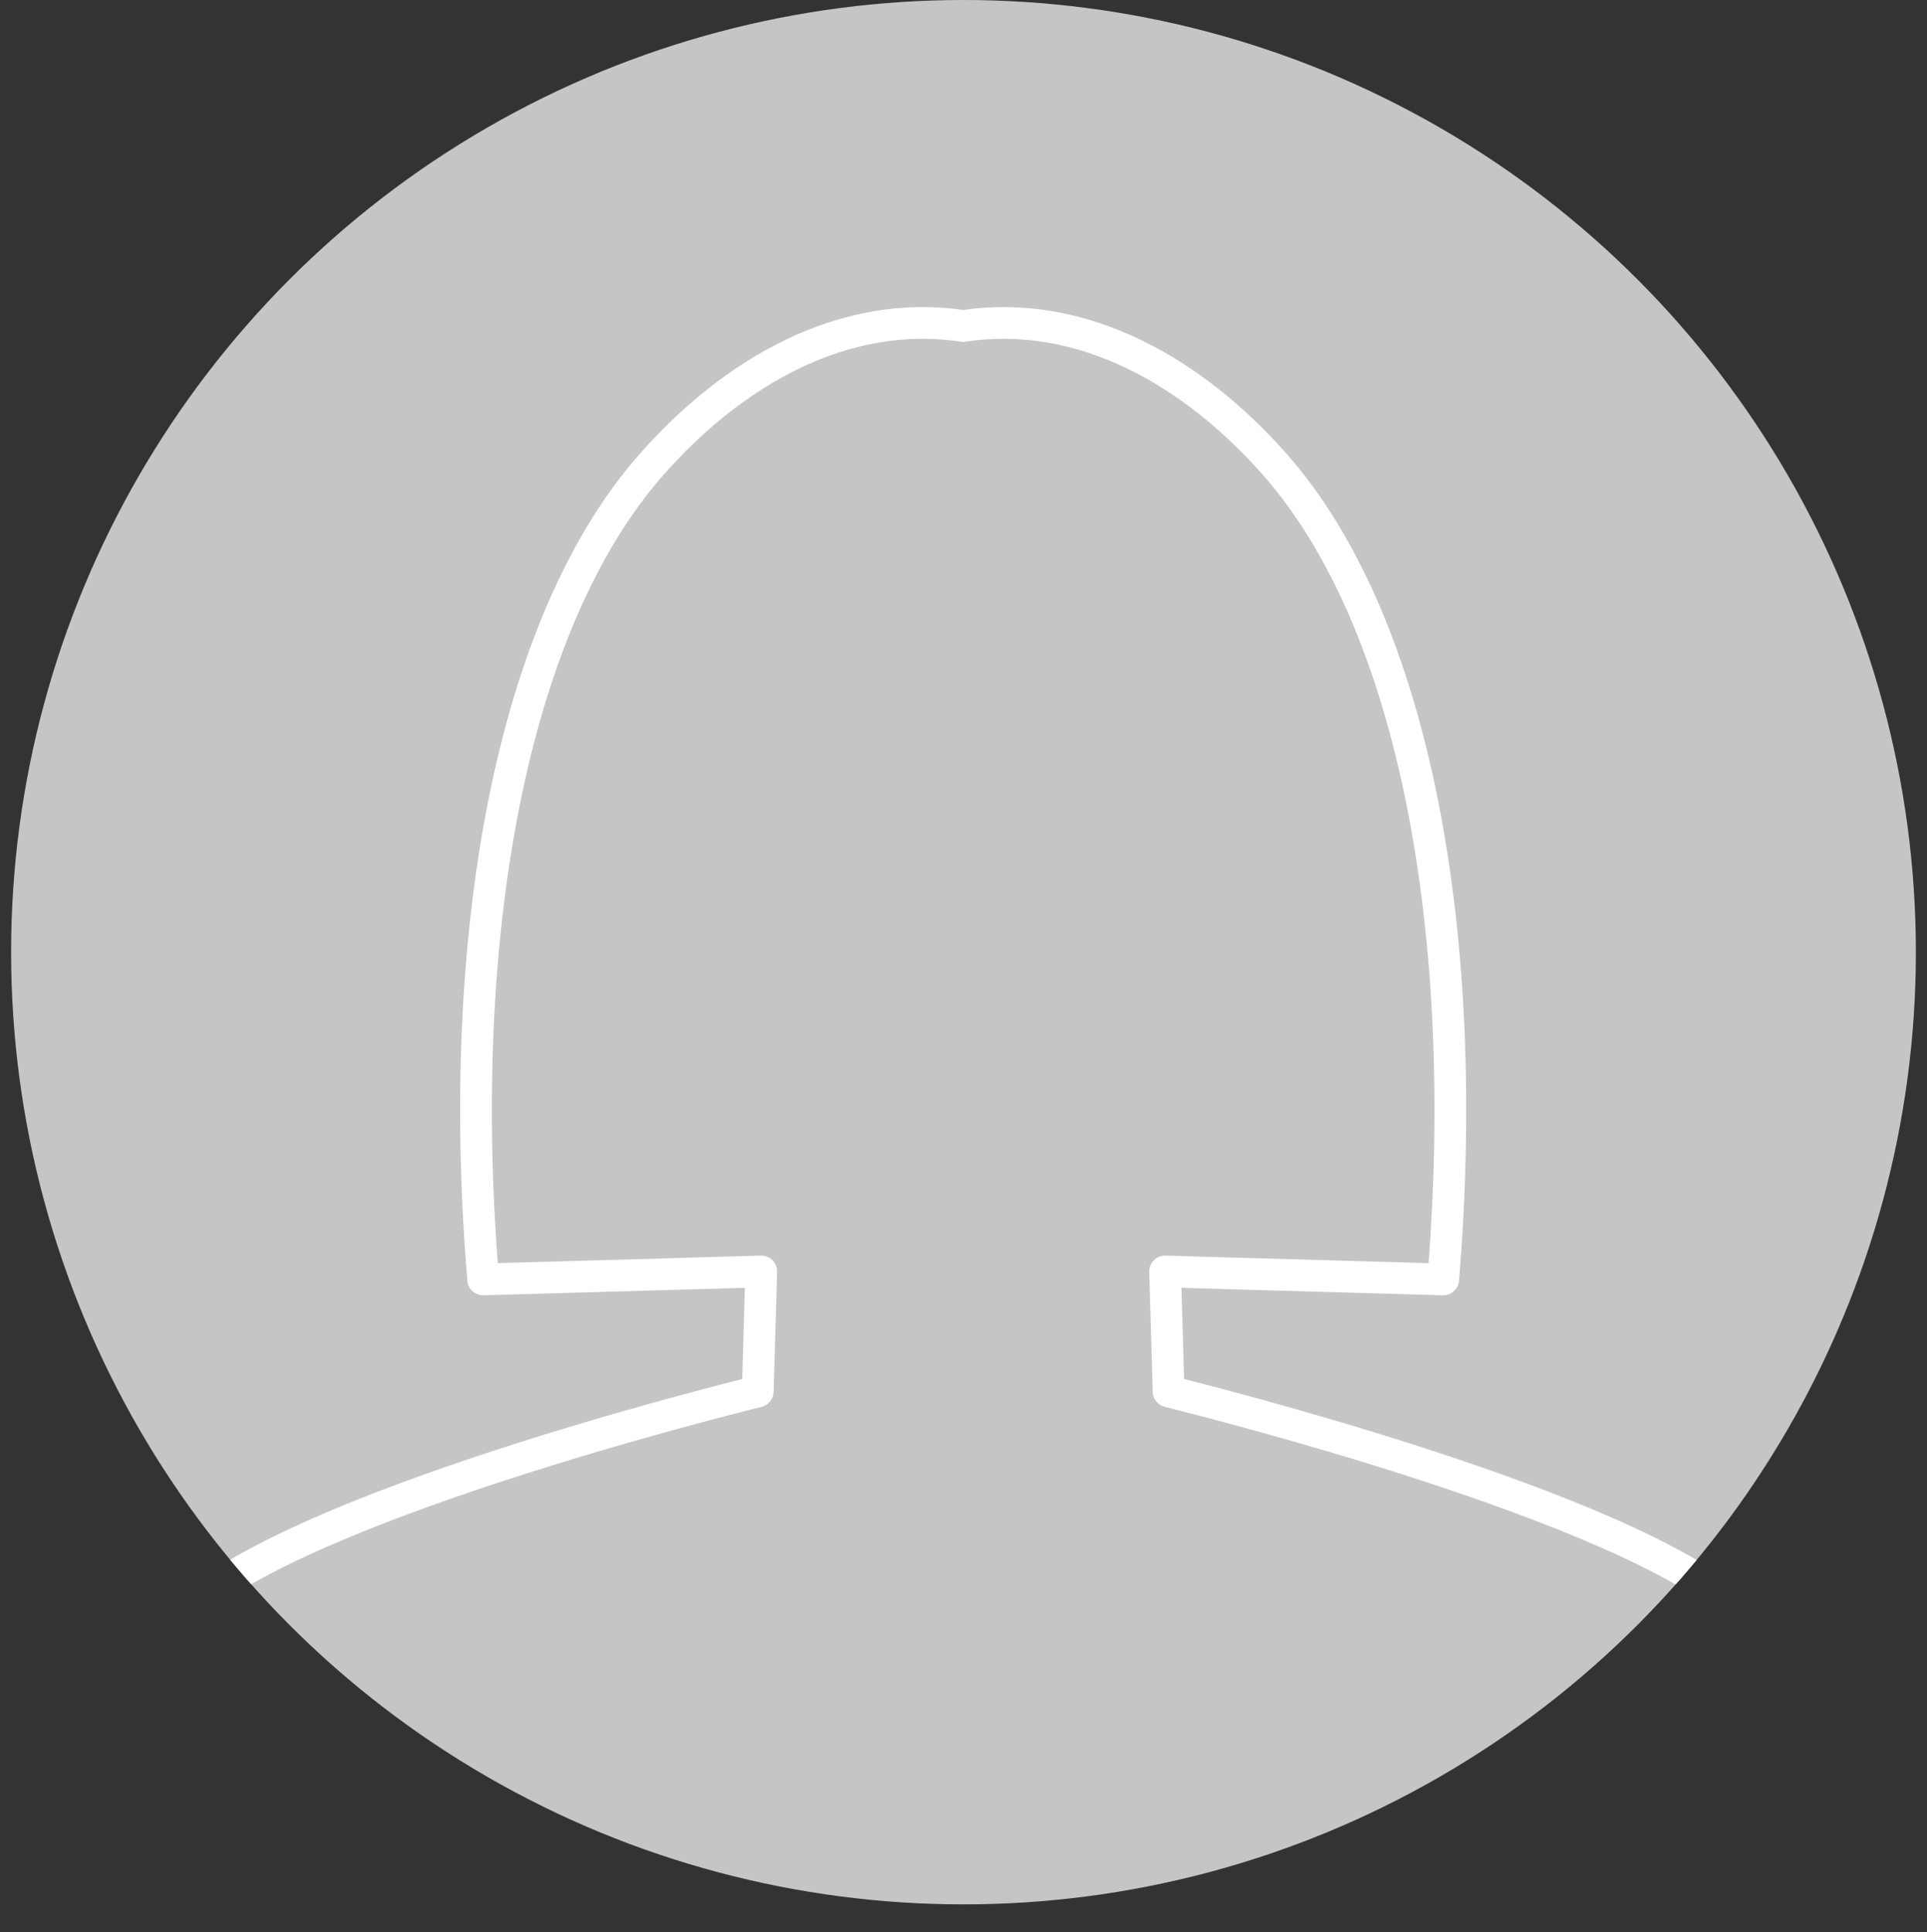 <?xml version="1.0" encoding="UTF-8"?><svg id="_レイヤー_2" xmlns="http://www.w3.org/2000/svg" xmlns:xlink="http://www.w3.org/1999/xlink" viewBox="0 0 60.7 60.88"><rect x="0" y="0" width="60.7" height="60.88" fill="#333333" stroke="none"/><defs><style>.cls-1{stroke:#fff;stroke-linejoin:round;}.cls-1,.cls-2{fill:none;}.cls-2,.cls-3{stroke-width:0px;}.cls-3{fill:#c6c5c5;}.cls-4{clip-path:url(#clippath);}</style><clipPath id="clippath"><circle class="cls-2" cx="30.35" cy="30" r="30"/></clipPath></defs><g id="comment"><g class="cls-4"><circle class="cls-3" cx="30.35" cy="30" r="30"/><path class="cls-1" d="M60.2,60.88c0-2.16-2.25-7.31-5.48-10.22-3.59-3.22-16.58-6.49-17.91-6.82l-.11-3.78,8.76.25c.89-10.77-.86-20.61-5.28-25.65-2.57-2.93-6.08-4.96-9.84-4.39h0c-3.76-.57-7.26,1.45-9.84,4.39-4.42,5.04-6.17,14.88-5.28,25.65l8.76-.25-.11,3.78c-1.33.33-14.31,3.59-17.91,6.82-3.24,2.9-5.48,8.06-5.48,10.22"/></g></g></svg>